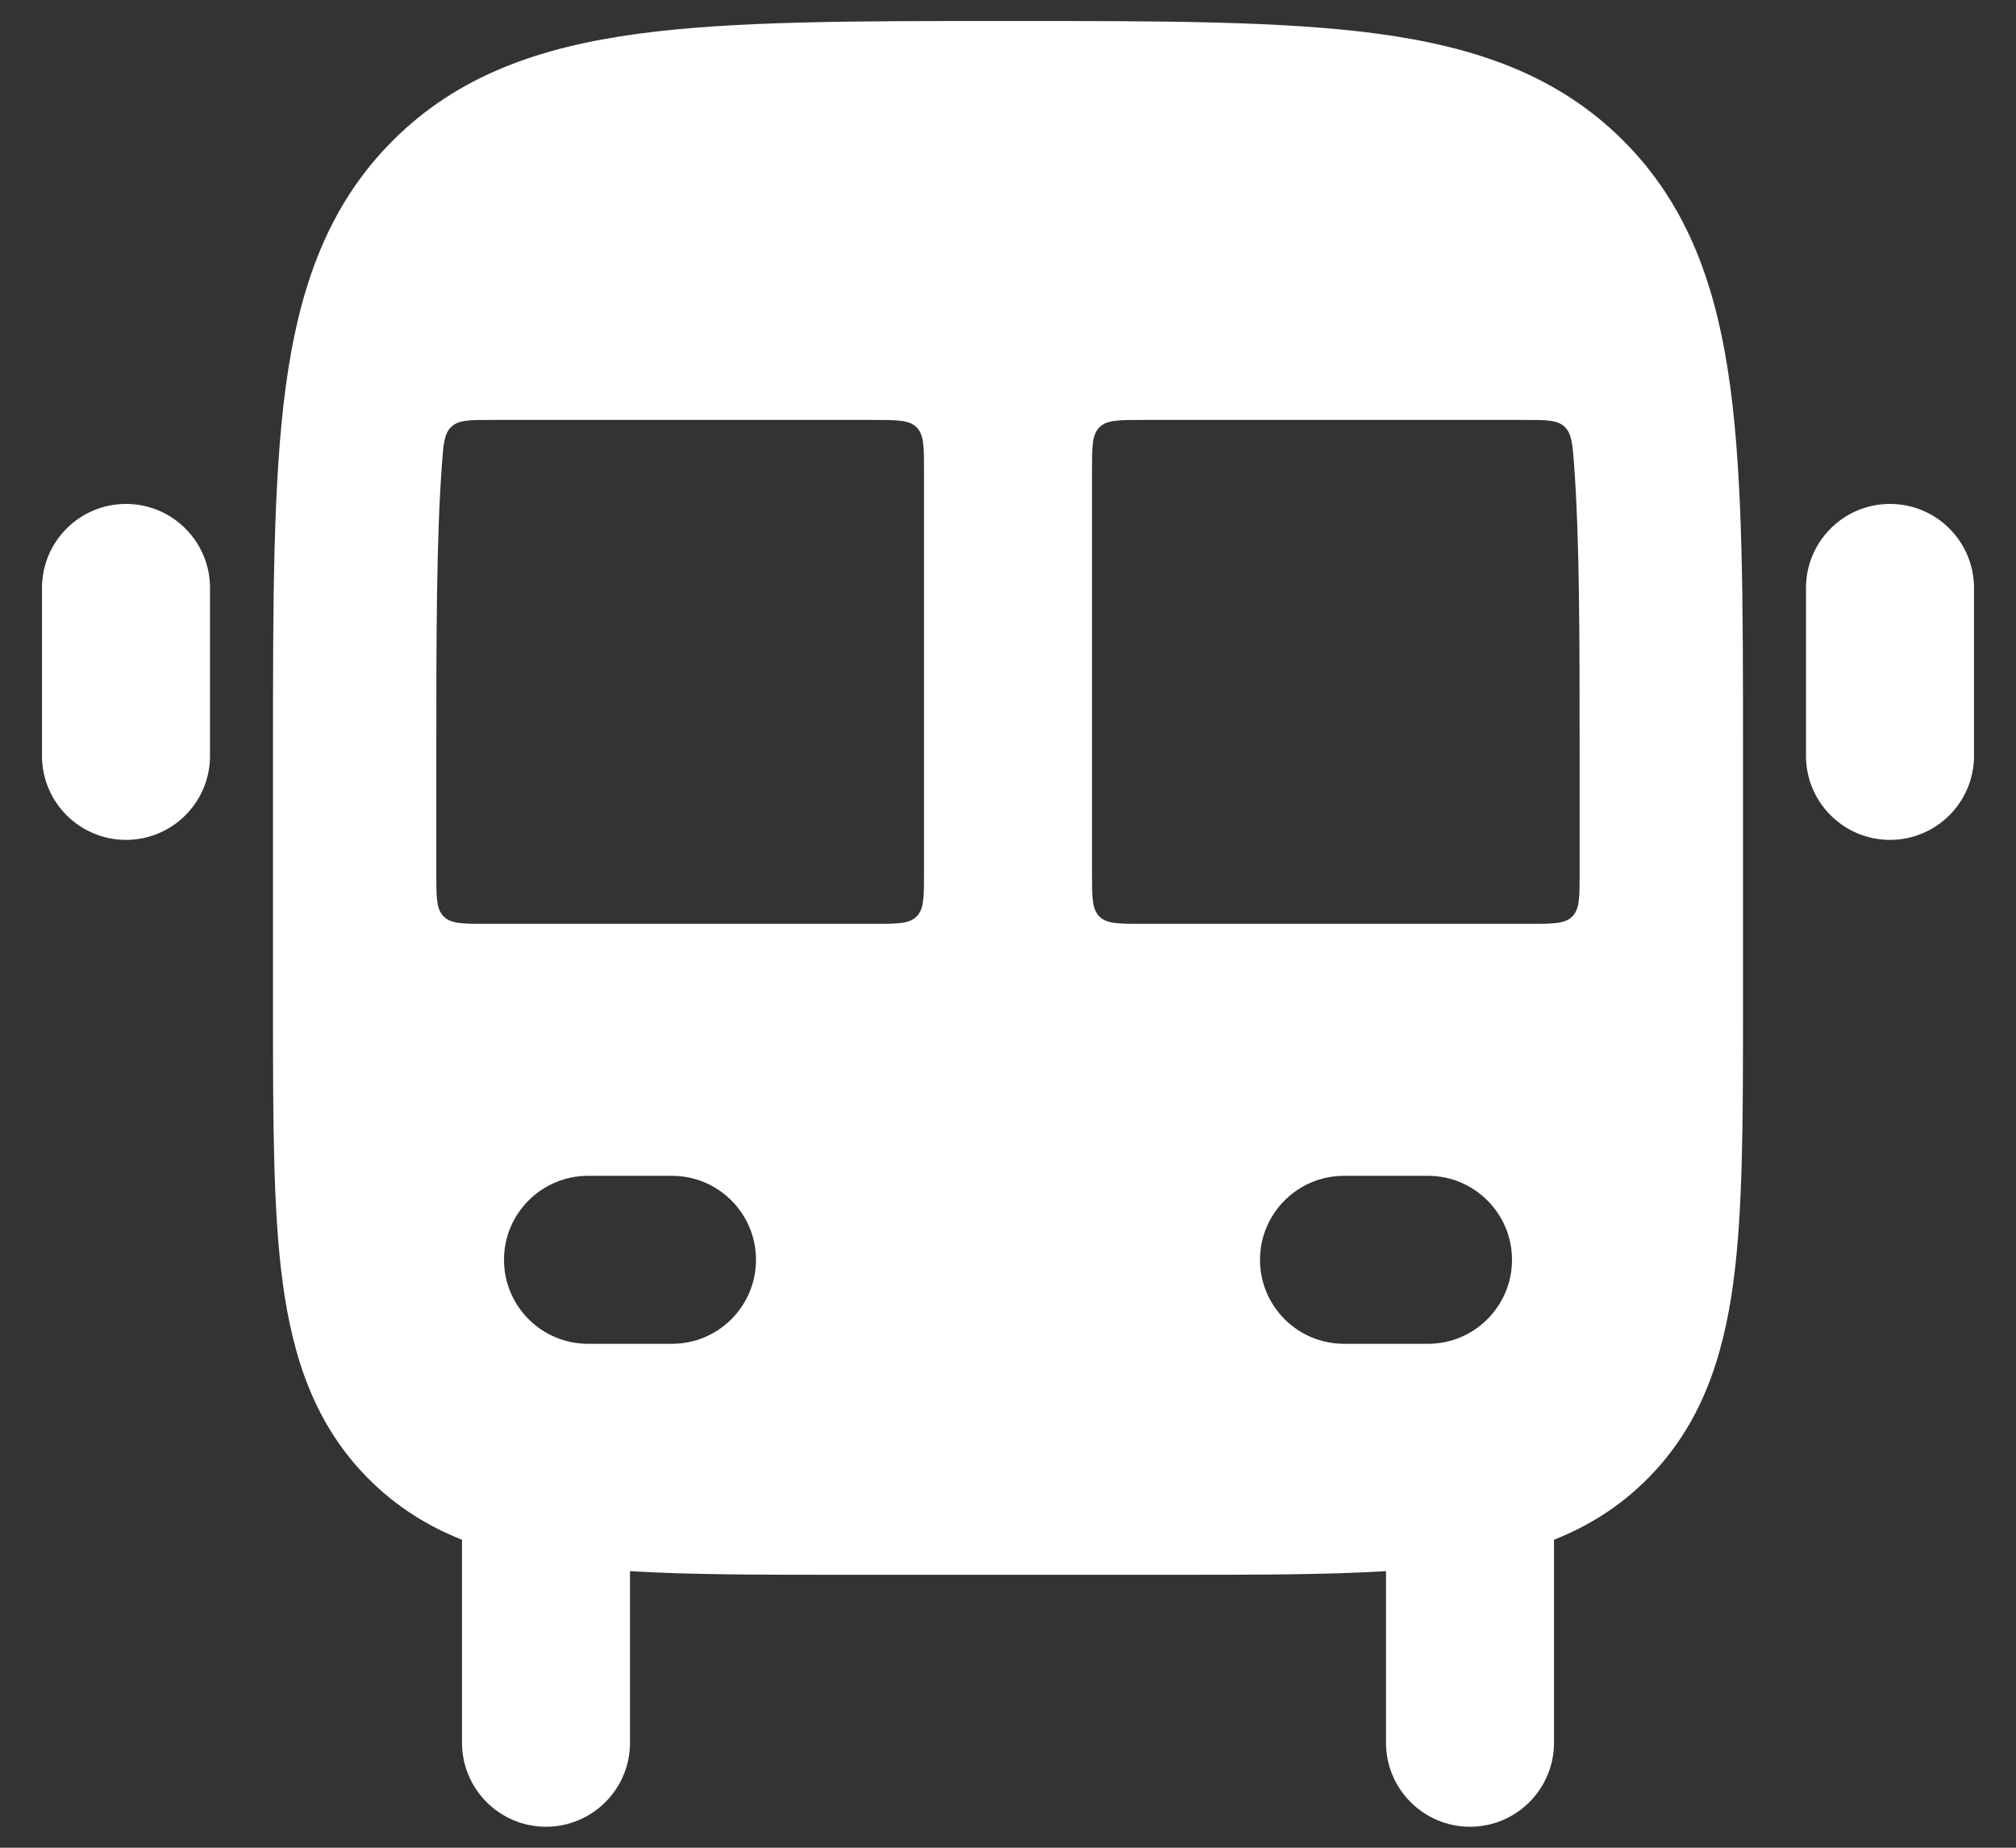 <svg xmlns="http://www.w3.org/2000/svg" width="24" height="22" viewBox="0 0 24 22" fill="none">
    <rect x="0" y="0" width="24" height="22" fill="#333333" stroke="none"/>
    <path fill-rule="evenodd" clip-rule="evenodd" d="M11.929 0.25L12.071 0.25C13.844 0.25 15.273 0.25 16.397 0.401C17.564 0.558 18.546 0.894 19.326 1.676C20.107 2.457 20.442 3.441 20.599 4.61C20.75 5.735 20.75 7.166 20.75 8.942V12.003C20.75 13.322 20.75 14.409 20.635 15.269C20.513 16.173 20.249 16.97 19.611 17.609C19.281 17.94 18.908 18.171 18.5 18.333V20.75C18.5 21.302 18.052 21.75 17.5 21.75C16.948 21.75 16.5 21.302 16.5 20.75V18.707C15.79 18.75 14.961 18.75 14.013 18.75H9.987C9.039 18.75 8.21 18.75 7.5 18.707L7.5 20.75C7.5 21.302 7.052 21.75 6.5 21.75C5.948 21.75 5.5 21.302 5.5 20.75L5.5 18.333C5.092 18.171 4.719 17.94 4.389 17.609C3.751 16.97 3.487 16.173 3.365 15.269C3.25 14.409 3.25 13.321 3.25 12.003L3.25 8.942C3.25 7.166 3.25 5.735 3.401 4.61C3.558 3.441 3.894 2.457 4.674 1.676C5.454 0.894 6.436 0.558 7.603 0.401C8.727 0.25 10.156 0.25 11.929 0.25ZM5.194 9.013C5.194 7.54 5.196 6.419 5.261 5.53C5.279 5.284 5.288 5.16 5.375 5.08C5.461 5 5.589 5 5.844 5L10.4 5C10.683 5 10.824 5 10.912 5.088C11 5.176 11 5.317 11 5.6V10.4C11 10.683 11 10.824 10.912 10.912C10.824 11 10.683 11 10.4 11H5.794C5.511 11 5.37 11 5.282 10.912C5.194 10.824 5.194 10.683 5.194 10.4L5.194 9.013ZM13.6 11C13.317 11 13.176 11 13.088 10.912C13 10.824 13 10.683 13 10.4V5.6C13 5.317 13 5.176 13.088 5.088C13.176 5 13.317 5 13.6 5L18.156 5C18.411 5 18.539 5 18.625 5.08C18.711 5.16 18.72 5.284 18.739 5.53C18.804 6.419 18.805 7.54 18.805 9.013V10.4C18.805 10.683 18.805 10.824 18.718 10.912C18.63 11 18.488 11 18.205 11H13.6ZM7 14C6.448 14 6 14.448 6 15C6 15.552 6.448 16 7 16H8C8.552 16 9 15.552 9 15C9 14.448 8.552 14 8 14H7ZM16 14C15.448 14 15 14.448 15 15C15 15.552 15.448 16 16 16H17C17.552 16 18 15.552 18 15C18 14.448 17.552 14 17 14H16Z" fill="white" />
    <path d="M2.5 7C2.5 6.448 2.052 6 1.5 6C0.948 6 0.5 6.448 0.5 7L0.5 9C0.5 9.552 0.948 10 1.5 10C2.052 10 2.5 9.552 2.5 9L2.5 7Z" fill="white" />
    <path d="M23.5 7C23.5 6.448 23.052 6 22.5 6C21.948 6 21.5 6.448 21.5 7L21.5 9C21.5 9.552 21.948 10 22.5 10C23.052 10 23.5 9.552 23.5 9L23.5 7Z" fill="white" />
</svg>